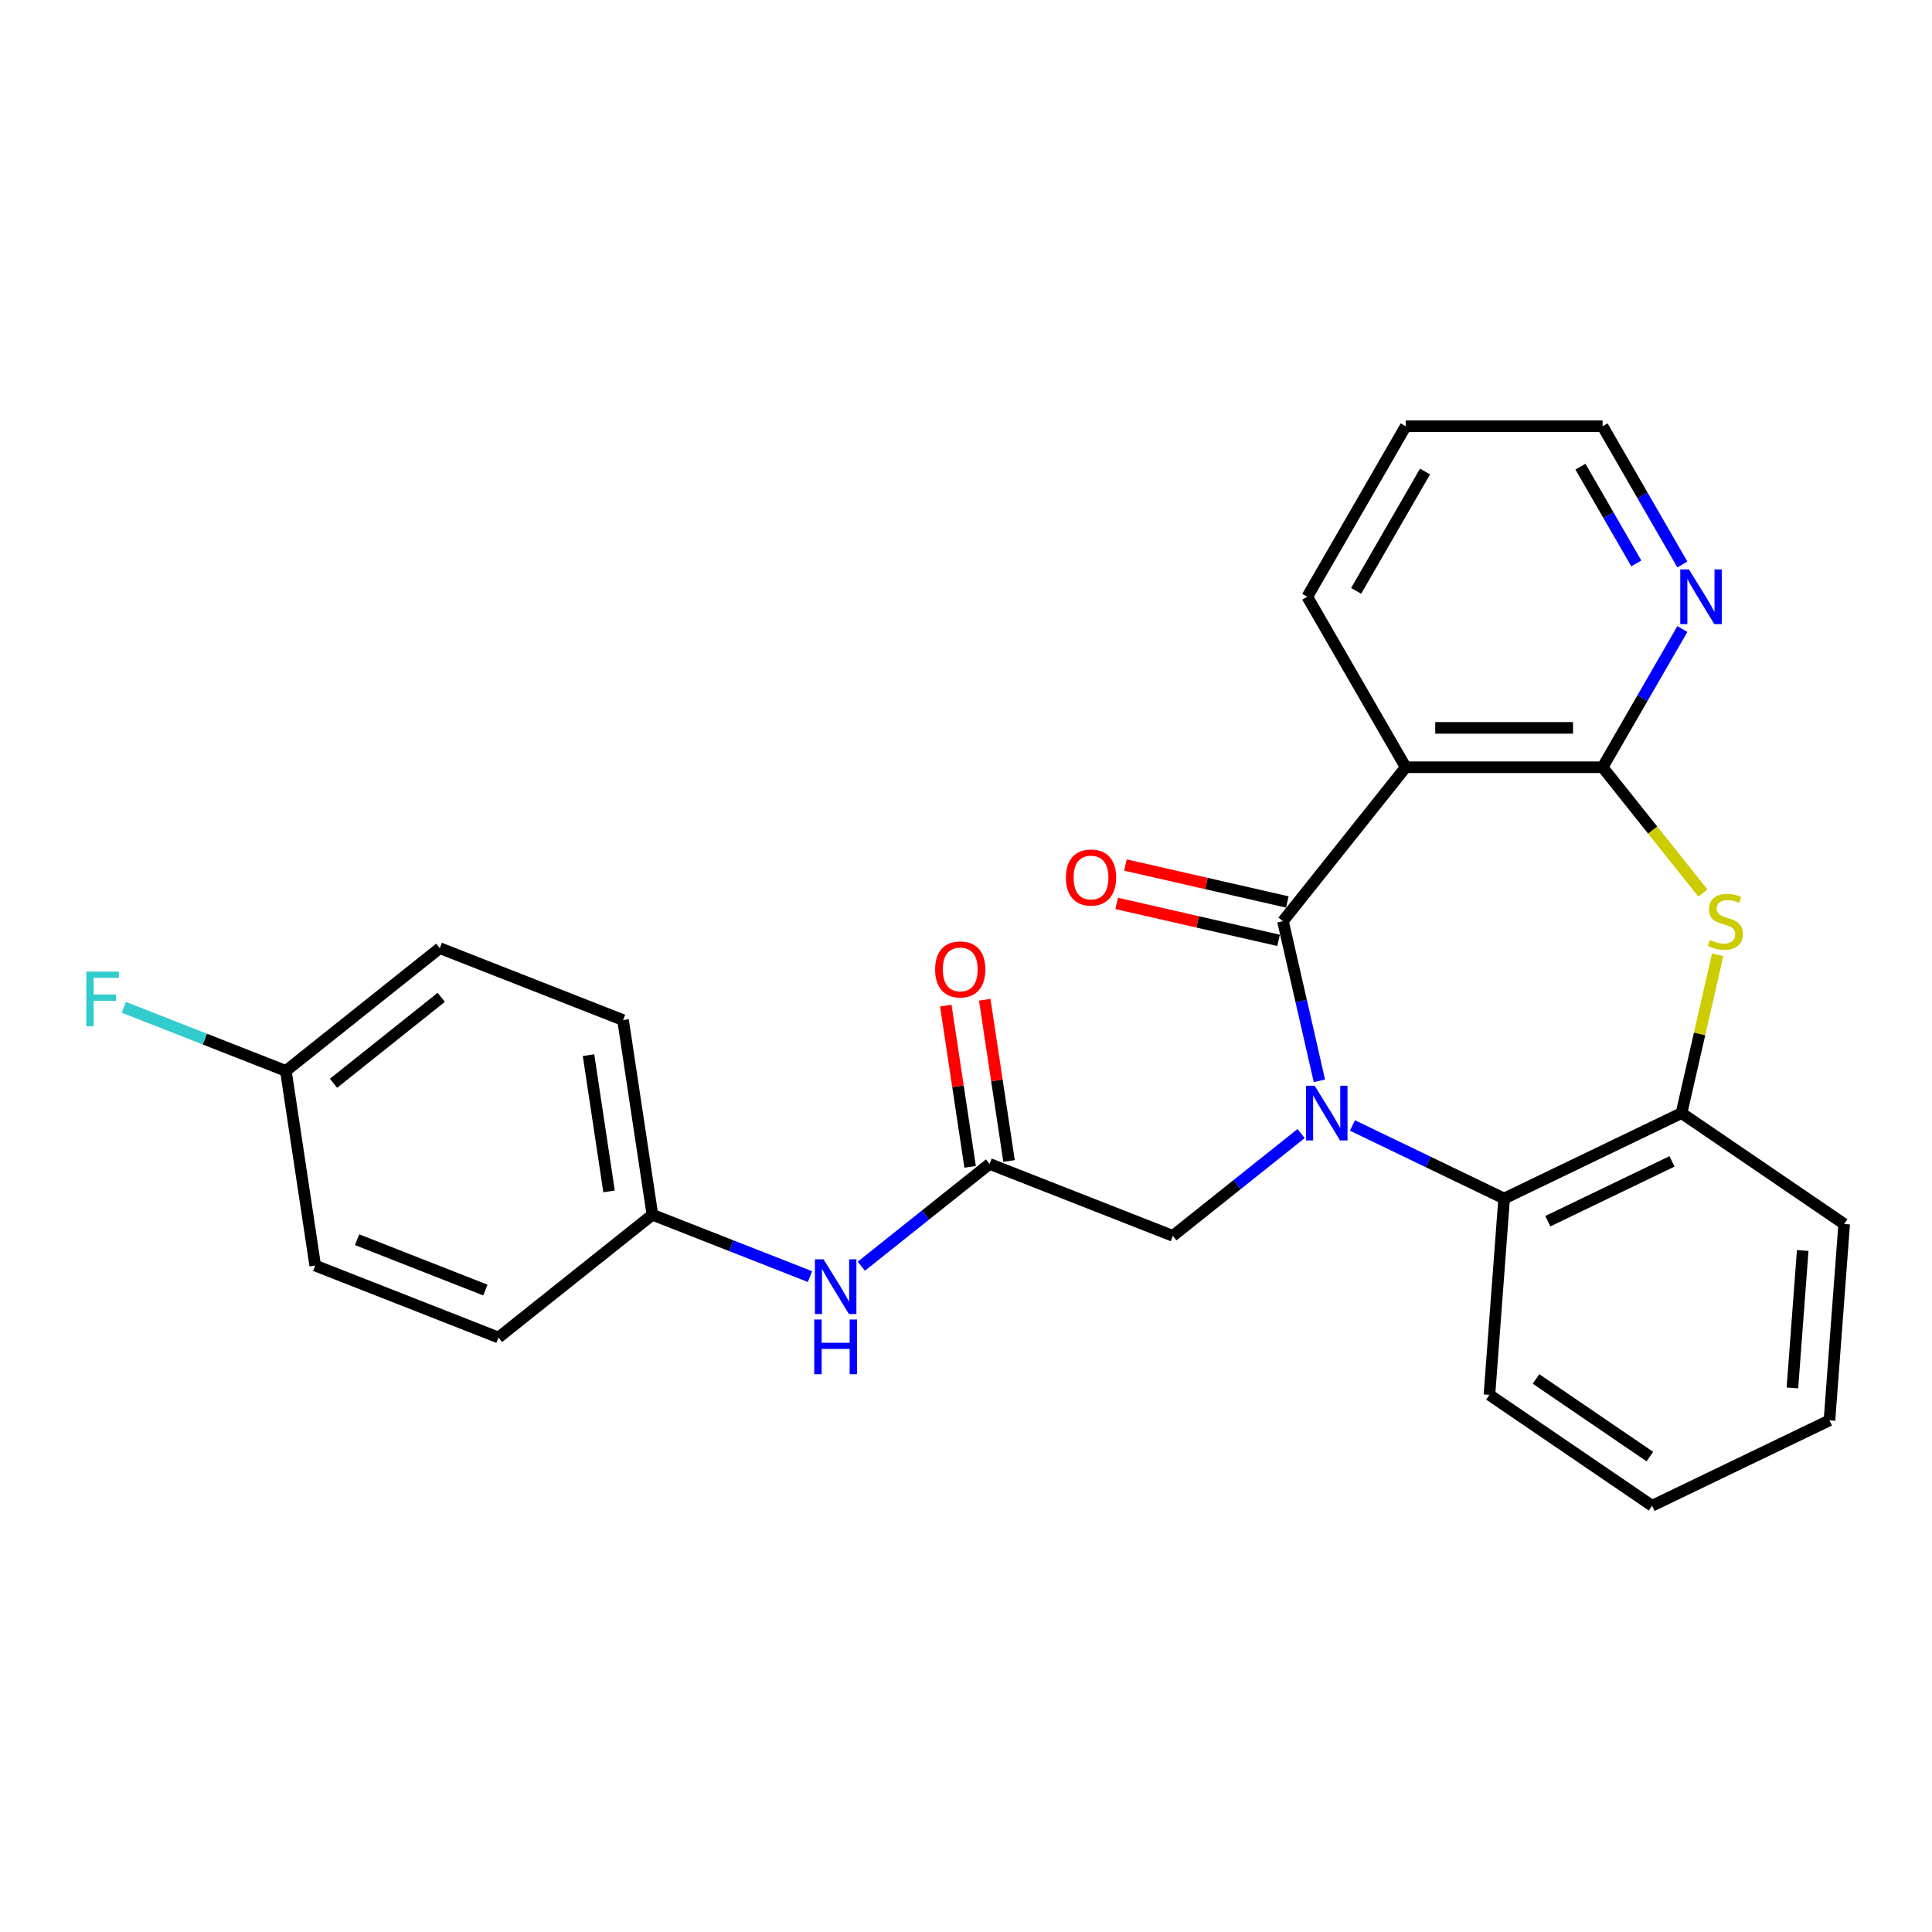 <?xml version='1.0' encoding='iso-8859-1'?>
<svg version='1.1' baseProfile='full'
              xmlns='http://www.w3.org/2000/svg'
                      xmlns:rdkit='http://www.rdkit.org/xml'
                      xmlns:xlink='http://www.w3.org/1999/xlink'
                  xml:space='preserve'
width='1000px' height='1000px' viewBox='0 0 1000 1000'>
<!-- END OF HEADER -->
<rect style='opacity:1.0;fill:#FFFFFF;stroke:none' width='1000' height='1000' x='0' y='0'> </rect>
<path class='bond-0' d='M 682.918,559.433 L 673.488,518.114' style='fill:none;fill-rule:evenodd;stroke:#0000FF;stroke-width:6px;stroke-linecap:butt;stroke-linejoin:miter;stroke-opacity:1' />
<path class='bond-0' d='M 673.488,518.114 L 664.057,476.794' style='fill:none;fill-rule:evenodd;stroke:#000000;stroke-width:6px;stroke-linecap:butt;stroke-linejoin:miter;stroke-opacity:1' />
<path class='bond-4' d='M 700.019,582.539 L 739.28,601.447' style='fill:none;fill-rule:evenodd;stroke:#0000FF;stroke-width:6px;stroke-linecap:butt;stroke-linejoin:miter;stroke-opacity:1' />
<path class='bond-4' d='M 739.28,601.447 L 778.541,620.354' style='fill:none;fill-rule:evenodd;stroke:#000000;stroke-width:6px;stroke-linecap:butt;stroke-linejoin:miter;stroke-opacity:1' />
<path class='bond-6' d='M 673.444,586.737 L 640.253,613.206' style='fill:none;fill-rule:evenodd;stroke:#0000FF;stroke-width:6px;stroke-linecap:butt;stroke-linejoin:miter;stroke-opacity:1' />
<path class='bond-6' d='M 640.253,613.206 L 607.062,639.675' style='fill:none;fill-rule:evenodd;stroke:#000000;stroke-width:6px;stroke-linecap:butt;stroke-linejoin:miter;stroke-opacity:1' />
<path class='bond-1' d='M 664.057,476.794 L 727.591,397.125' style='fill:none;fill-rule:evenodd;stroke:#000000;stroke-width:6px;stroke-linecap:butt;stroke-linejoin:miter;stroke-opacity:1' />
<path class='bond-9' d='M 666.324,466.86 L 624.425,457.297' style='fill:none;fill-rule:evenodd;stroke:#000000;stroke-width:6px;stroke-linecap:butt;stroke-linejoin:miter;stroke-opacity:1' />
<path class='bond-9' d='M 624.425,457.297 L 582.526,447.733' style='fill:none;fill-rule:evenodd;stroke:#FF0000;stroke-width:6px;stroke-linecap:butt;stroke-linejoin:miter;stroke-opacity:1' />
<path class='bond-9' d='M 661.789,486.729 L 619.89,477.166' style='fill:none;fill-rule:evenodd;stroke:#000000;stroke-width:6px;stroke-linecap:butt;stroke-linejoin:miter;stroke-opacity:1' />
<path class='bond-9' d='M 619.89,477.166 L 577.991,467.603' style='fill:none;fill-rule:evenodd;stroke:#FF0000;stroke-width:6px;stroke-linecap:butt;stroke-linejoin:miter;stroke-opacity:1' />
<path class='bond-2' d='M 727.591,397.125 L 829.492,397.125' style='fill:none;fill-rule:evenodd;stroke:#000000;stroke-width:6px;stroke-linecap:butt;stroke-linejoin:miter;stroke-opacity:1' />
<path class='bond-2' d='M 742.876,376.745 L 814.207,376.745' style='fill:none;fill-rule:evenodd;stroke:#000000;stroke-width:6px;stroke-linecap:butt;stroke-linejoin:miter;stroke-opacity:1' />
<path class='bond-14' d='M 727.591,397.125 L 676.64,308.876' style='fill:none;fill-rule:evenodd;stroke:#000000;stroke-width:6px;stroke-linecap:butt;stroke-linejoin:miter;stroke-opacity:1' />
<path class='bond-8' d='M 829.492,397.125 L 850.144,361.354' style='fill:none;fill-rule:evenodd;stroke:#000000;stroke-width:6px;stroke-linecap:butt;stroke-linejoin:miter;stroke-opacity:1' />
<path class='bond-8' d='M 850.144,361.354 L 870.796,325.584' style='fill:none;fill-rule:evenodd;stroke:#0000FF;stroke-width:6px;stroke-linecap:butt;stroke-linejoin:miter;stroke-opacity:1' />
<path class='bond-26' d='M 829.492,397.125 L 855.445,429.67' style='fill:none;fill-rule:evenodd;stroke:#000000;stroke-width:6px;stroke-linecap:butt;stroke-linejoin:miter;stroke-opacity:1' />
<path class='bond-26' d='M 855.445,429.67 L 881.399,462.214' style='fill:none;fill-rule:evenodd;stroke:#CCCC00;stroke-width:6px;stroke-linecap:butt;stroke-linejoin:miter;stroke-opacity:1' />
<path class='bond-3' d='M 889.048,494.222 L 879.7,535.181' style='fill:none;fill-rule:evenodd;stroke:#CCCC00;stroke-width:6px;stroke-linecap:butt;stroke-linejoin:miter;stroke-opacity:1' />
<path class='bond-3' d='M 879.7,535.181 L 870.351,576.141' style='fill:none;fill-rule:evenodd;stroke:#000000;stroke-width:6px;stroke-linecap:butt;stroke-linejoin:miter;stroke-opacity:1' />
<path class='bond-5' d='M 778.541,620.354 L 870.351,576.141' style='fill:none;fill-rule:evenodd;stroke:#000000;stroke-width:6px;stroke-linecap:butt;stroke-linejoin:miter;stroke-opacity:1' />
<path class='bond-5' d='M 801.155,632.084 L 865.422,601.134' style='fill:none;fill-rule:evenodd;stroke:#000000;stroke-width:6px;stroke-linecap:butt;stroke-linejoin:miter;stroke-opacity:1' />
<path class='bond-20' d='M 778.541,620.354 L 770.926,721.97' style='fill:none;fill-rule:evenodd;stroke:#000000;stroke-width:6px;stroke-linecap:butt;stroke-linejoin:miter;stroke-opacity:1' />
<path class='bond-21' d='M 870.351,576.141 L 954.545,633.543' style='fill:none;fill-rule:evenodd;stroke:#000000;stroke-width:6px;stroke-linecap:butt;stroke-linejoin:miter;stroke-opacity:1' />
<path class='bond-7' d='M 607.062,639.675 L 512.206,602.446' style='fill:none;fill-rule:evenodd;stroke:#000000;stroke-width:6px;stroke-linecap:butt;stroke-linejoin:miter;stroke-opacity:1' />
<path class='bond-10' d='M 512.206,602.446 L 479.015,628.915' style='fill:none;fill-rule:evenodd;stroke:#000000;stroke-width:6px;stroke-linecap:butt;stroke-linejoin:miter;stroke-opacity:1' />
<path class='bond-10' d='M 479.015,628.915 L 445.824,655.384' style='fill:none;fill-rule:evenodd;stroke:#0000FF;stroke-width:6px;stroke-linecap:butt;stroke-linejoin:miter;stroke-opacity:1' />
<path class='bond-11' d='M 522.282,600.927 L 515.992,559.2' style='fill:none;fill-rule:evenodd;stroke:#000000;stroke-width:6px;stroke-linecap:butt;stroke-linejoin:miter;stroke-opacity:1' />
<path class='bond-11' d='M 515.992,559.2 L 509.703,517.472' style='fill:none;fill-rule:evenodd;stroke:#FF0000;stroke-width:6px;stroke-linecap:butt;stroke-linejoin:miter;stroke-opacity:1' />
<path class='bond-11' d='M 502.129,603.965 L 495.84,562.237' style='fill:none;fill-rule:evenodd;stroke:#000000;stroke-width:6px;stroke-linecap:butt;stroke-linejoin:miter;stroke-opacity:1' />
<path class='bond-11' d='M 495.84,562.237 L 489.55,520.51' style='fill:none;fill-rule:evenodd;stroke:#FF0000;stroke-width:6px;stroke-linecap:butt;stroke-linejoin:miter;stroke-opacity:1' />
<path class='bond-28' d='M 870.796,292.169 L 850.144,256.398' style='fill:none;fill-rule:evenodd;stroke:#0000FF;stroke-width:6px;stroke-linecap:butt;stroke-linejoin:miter;stroke-opacity:1' />
<path class='bond-28' d='M 850.144,256.398 L 829.492,220.627' style='fill:none;fill-rule:evenodd;stroke:#000000;stroke-width:6px;stroke-linecap:butt;stroke-linejoin:miter;stroke-opacity:1' />
<path class='bond-28' d='M 846.951,291.628 L 832.494,266.588' style='fill:none;fill-rule:evenodd;stroke:#0000FF;stroke-width:6px;stroke-linecap:butt;stroke-linejoin:miter;stroke-opacity:1' />
<path class='bond-28' d='M 832.494,266.588 L 818.038,241.549' style='fill:none;fill-rule:evenodd;stroke:#000000;stroke-width:6px;stroke-linecap:butt;stroke-linejoin:miter;stroke-opacity:1' />
<path class='bond-12' d='M 419.249,660.765 L 378.464,644.759' style='fill:none;fill-rule:evenodd;stroke:#0000FF;stroke-width:6px;stroke-linecap:butt;stroke-linejoin:miter;stroke-opacity:1' />
<path class='bond-12' d='M 378.464,644.759 L 337.679,628.752' style='fill:none;fill-rule:evenodd;stroke:#000000;stroke-width:6px;stroke-linecap:butt;stroke-linejoin:miter;stroke-opacity:1' />
<path class='bond-16' d='M 337.679,628.752 L 258.01,692.286' style='fill:none;fill-rule:evenodd;stroke:#000000;stroke-width:6px;stroke-linecap:butt;stroke-linejoin:miter;stroke-opacity:1' />
<path class='bond-17' d='M 337.679,628.752 L 322.492,527.989' style='fill:none;fill-rule:evenodd;stroke:#000000;stroke-width:6px;stroke-linecap:butt;stroke-linejoin:miter;stroke-opacity:1' />
<path class='bond-17' d='M 315.249,616.675 L 304.617,546.141' style='fill:none;fill-rule:evenodd;stroke:#000000;stroke-width:6px;stroke-linecap:butt;stroke-linejoin:miter;stroke-opacity:1' />
<path class='bond-13' d='M 147.965,554.295 L 227.635,490.76' style='fill:none;fill-rule:evenodd;stroke:#000000;stroke-width:6px;stroke-linecap:butt;stroke-linejoin:miter;stroke-opacity:1' />
<path class='bond-13' d='M 172.623,560.698 L 228.391,516.224' style='fill:none;fill-rule:evenodd;stroke:#000000;stroke-width:6px;stroke-linecap:butt;stroke-linejoin:miter;stroke-opacity:1' />
<path class='bond-15' d='M 147.965,554.295 L 106.021,537.832' style='fill:none;fill-rule:evenodd;stroke:#000000;stroke-width:6px;stroke-linecap:butt;stroke-linejoin:miter;stroke-opacity:1' />
<path class='bond-15' d='M 106.021,537.832 L 64.076,521.37' style='fill:none;fill-rule:evenodd;stroke:#33CCCC;stroke-width:6px;stroke-linecap:butt;stroke-linejoin:miter;stroke-opacity:1' />
<path class='bond-29' d='M 147.965,554.295 L 163.153,655.057' style='fill:none;fill-rule:evenodd;stroke:#000000;stroke-width:6px;stroke-linecap:butt;stroke-linejoin:miter;stroke-opacity:1' />
<path class='bond-23' d='M 676.64,308.876 L 727.591,220.627' style='fill:none;fill-rule:evenodd;stroke:#000000;stroke-width:6px;stroke-linecap:butt;stroke-linejoin:miter;stroke-opacity:1' />
<path class='bond-23' d='M 701.933,305.829 L 737.598,244.055' style='fill:none;fill-rule:evenodd;stroke:#000000;stroke-width:6px;stroke-linecap:butt;stroke-linejoin:miter;stroke-opacity:1' />
<path class='bond-18' d='M 258.01,692.286 L 163.153,655.057' style='fill:none;fill-rule:evenodd;stroke:#000000;stroke-width:6px;stroke-linecap:butt;stroke-linejoin:miter;stroke-opacity:1' />
<path class='bond-18' d='M 251.227,667.73 L 184.827,641.67' style='fill:none;fill-rule:evenodd;stroke:#000000;stroke-width:6px;stroke-linecap:butt;stroke-linejoin:miter;stroke-opacity:1' />
<path class='bond-19' d='M 322.492,527.989 L 227.635,490.76' style='fill:none;fill-rule:evenodd;stroke:#000000;stroke-width:6px;stroke-linecap:butt;stroke-linejoin:miter;stroke-opacity:1' />
<path class='bond-24' d='M 770.926,721.97 L 855.121,779.373' style='fill:none;fill-rule:evenodd;stroke:#000000;stroke-width:6px;stroke-linecap:butt;stroke-linejoin:miter;stroke-opacity:1' />
<path class='bond-24' d='M 795.036,713.741 L 853.972,753.923' style='fill:none;fill-rule:evenodd;stroke:#000000;stroke-width:6px;stroke-linecap:butt;stroke-linejoin:miter;stroke-opacity:1' />
<path class='bond-27' d='M 954.545,633.543 L 946.93,735.159' style='fill:none;fill-rule:evenodd;stroke:#000000;stroke-width:6px;stroke-linecap:butt;stroke-linejoin:miter;stroke-opacity:1' />
<path class='bond-27' d='M 933.08,647.263 L 927.749,718.394' style='fill:none;fill-rule:evenodd;stroke:#000000;stroke-width:6px;stroke-linecap:butt;stroke-linejoin:miter;stroke-opacity:1' />
<path class='bond-22' d='M 829.492,220.627 L 727.591,220.627' style='fill:none;fill-rule:evenodd;stroke:#000000;stroke-width:6px;stroke-linecap:butt;stroke-linejoin:miter;stroke-opacity:1' />
<path class='bond-25' d='M 855.121,779.373 L 946.93,735.159' style='fill:none;fill-rule:evenodd;stroke:#000000;stroke-width:6px;stroke-linecap:butt;stroke-linejoin:miter;stroke-opacity:1' />
<path  class='atom-0' d='M 680.472 561.981
L 689.752 576.981
Q 690.672 578.461, 692.152 581.141
Q 693.632 583.821, 693.712 583.981
L 693.712 561.981
L 697.472 561.981
L 697.472 590.301
L 693.592 590.301
L 683.632 573.901
Q 682.472 571.981, 681.232 569.781
Q 680.032 567.581, 679.672 566.901
L 679.672 590.301
L 675.992 590.301
L 675.992 561.981
L 680.472 561.981
' fill='#0000FF'/>
<path  class='atom-4' d='M 885.026 486.514
Q 885.346 486.634, 886.666 487.194
Q 887.986 487.754, 889.426 488.114
Q 890.906 488.434, 892.346 488.434
Q 895.026 488.434, 896.586 487.154
Q 898.146 485.834, 898.146 483.554
Q 898.146 481.994, 897.346 481.034
Q 896.586 480.074, 895.386 479.554
Q 894.186 479.034, 892.186 478.434
Q 889.666 477.674, 888.146 476.954
Q 886.666 476.234, 885.586 474.714
Q 884.546 473.194, 884.546 470.634
Q 884.546 467.074, 886.946 464.874
Q 889.386 462.674, 894.186 462.674
Q 897.466 462.674, 901.186 464.234
L 900.266 467.314
Q 896.866 465.914, 894.306 465.914
Q 891.546 465.914, 890.026 467.074
Q 888.506 468.194, 888.546 470.154
Q 888.546 471.674, 889.306 472.594
Q 890.106 473.514, 891.226 474.034
Q 892.386 474.554, 894.306 475.154
Q 896.866 475.954, 898.386 476.754
Q 899.906 477.554, 900.986 479.194
Q 902.106 480.794, 902.106 483.554
Q 902.106 487.474, 899.466 489.594
Q 896.866 491.674, 892.506 491.674
Q 889.986 491.674, 888.066 491.114
Q 886.186 490.594, 883.946 489.674
L 885.026 486.514
' fill='#CCCC00'/>
<path  class='atom-9' d='M 874.182 294.716
L 883.462 309.716
Q 884.382 311.196, 885.862 313.876
Q 887.342 316.556, 887.422 316.716
L 887.422 294.716
L 891.182 294.716
L 891.182 323.036
L 887.302 323.036
L 877.342 306.636
Q 876.182 304.716, 874.942 302.516
Q 873.742 300.316, 873.382 299.636
L 873.382 323.036
L 869.702 323.036
L 869.702 294.716
L 874.182 294.716
' fill='#0000FF'/>
<path  class='atom-10' d='M 551.711 454.199
Q 551.711 447.399, 555.071 443.599
Q 558.431 439.799, 564.711 439.799
Q 570.991 439.799, 574.351 443.599
Q 577.711 447.399, 577.711 454.199
Q 577.711 461.079, 574.311 464.999
Q 570.911 468.879, 564.711 468.879
Q 558.471 468.879, 555.071 464.999
Q 551.711 461.119, 551.711 454.199
M 564.711 465.679
Q 569.031 465.679, 571.351 462.799
Q 573.711 459.879, 573.711 454.199
Q 573.711 448.639, 571.351 445.839
Q 569.031 442.999, 564.711 442.999
Q 560.391 442.999, 558.031 445.799
Q 555.711 448.599, 555.711 454.199
Q 555.711 459.919, 558.031 462.799
Q 560.391 465.679, 564.711 465.679
' fill='#FF0000'/>
<path  class='atom-11' d='M 426.276 651.82
L 435.556 666.82
Q 436.476 668.3, 437.956 670.98
Q 439.436 673.66, 439.516 673.82
L 439.516 651.82
L 443.276 651.82
L 443.276 680.14
L 439.396 680.14
L 429.436 663.74
Q 428.276 661.82, 427.036 659.62
Q 425.836 657.42, 425.476 656.74
L 425.476 680.14
L 421.796 680.14
L 421.796 651.82
L 426.276 651.82
' fill='#0000FF'/>
<path  class='atom-11' d='M 421.456 682.972
L 425.296 682.972
L 425.296 695.012
L 439.776 695.012
L 439.776 682.972
L 443.616 682.972
L 443.616 711.292
L 439.776 711.292
L 439.776 698.212
L 425.296 698.212
L 425.296 711.292
L 421.456 711.292
L 421.456 682.972
' fill='#0000FF'/>
<path  class='atom-12' d='M 484.018 501.763
Q 484.018 494.963, 487.378 491.163
Q 490.738 487.363, 497.018 487.363
Q 503.298 487.363, 506.658 491.163
Q 510.018 494.963, 510.018 501.763
Q 510.018 508.643, 506.618 512.563
Q 503.218 516.443, 497.018 516.443
Q 490.778 516.443, 487.378 512.563
Q 484.018 508.683, 484.018 501.763
M 497.018 513.243
Q 501.338 513.243, 503.658 510.363
Q 506.018 507.443, 506.018 501.763
Q 506.018 496.203, 503.658 493.403
Q 501.338 490.563, 497.018 490.563
Q 492.698 490.563, 490.338 493.363
Q 488.018 496.163, 488.018 501.763
Q 488.018 507.483, 490.338 510.363
Q 492.698 513.243, 497.018 513.243
' fill='#FF0000'/>
<path  class='atom-16' d='M 44.689 502.906
L 61.529 502.906
L 61.529 506.146
L 48.489 506.146
L 48.489 514.746
L 60.089 514.746
L 60.089 518.026
L 48.489 518.026
L 48.489 531.226
L 44.689 531.226
L 44.689 502.906
' fill='#33CCCC'/>
</svg>
